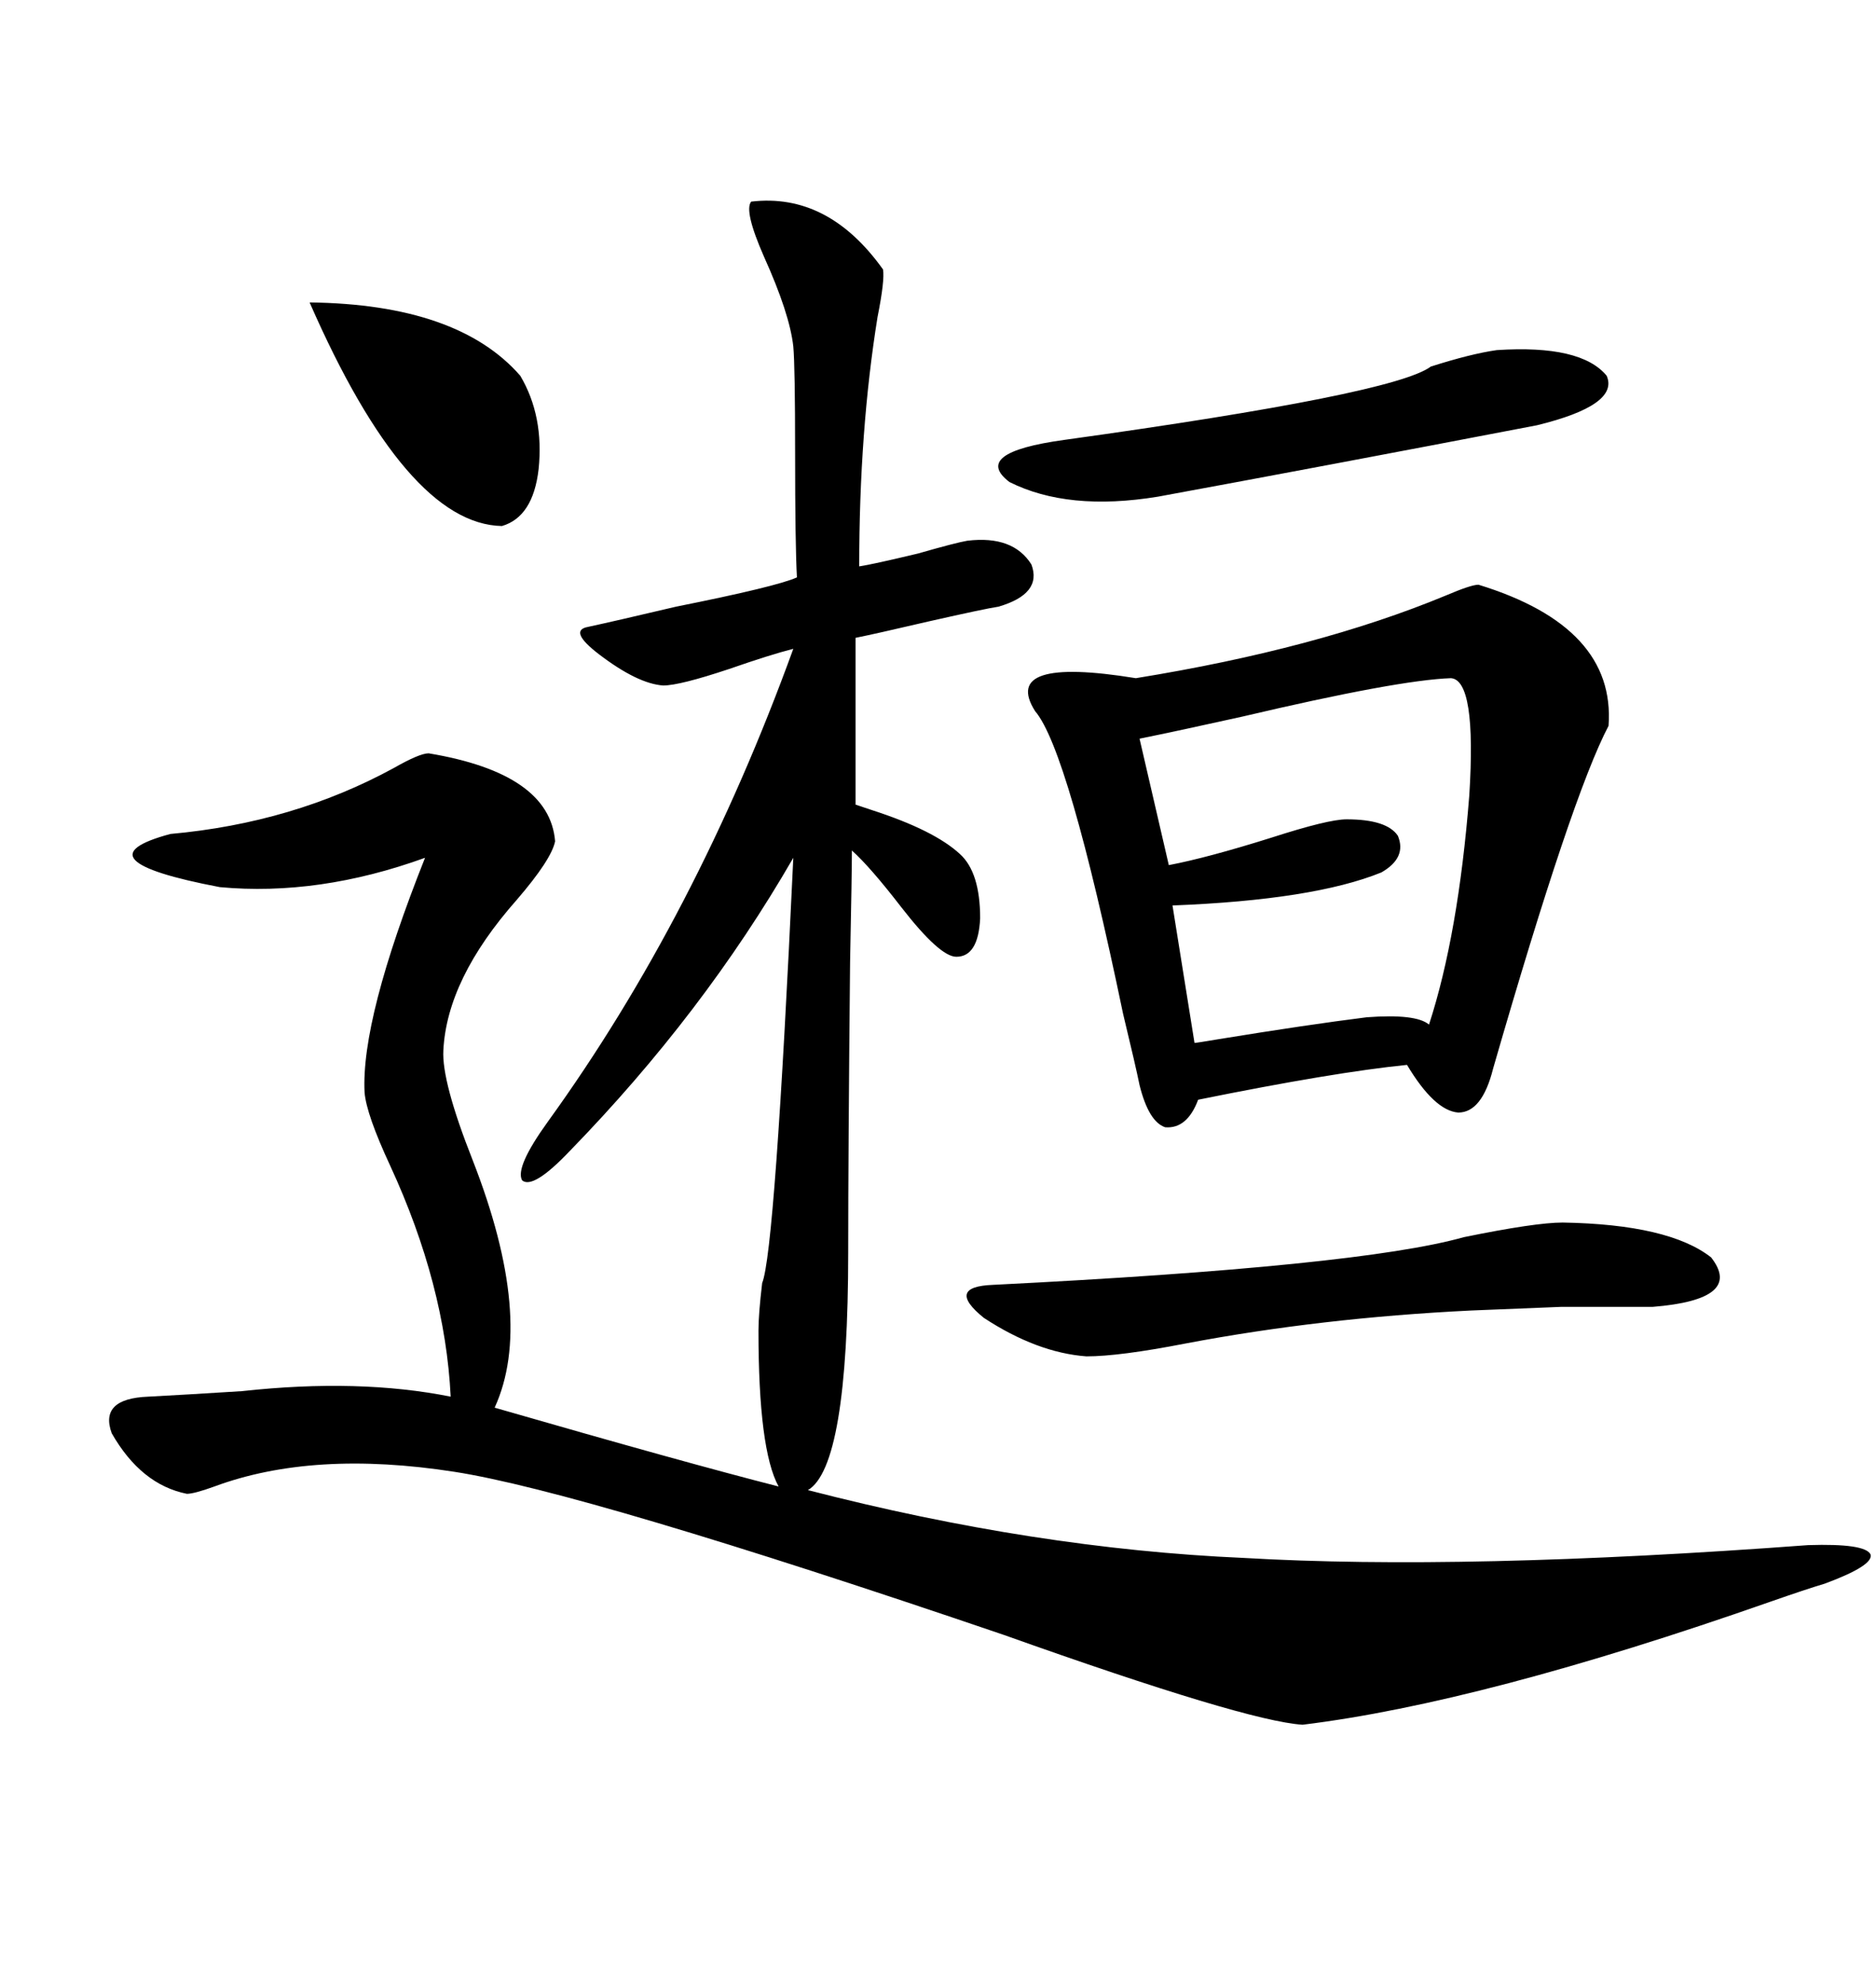 <svg xmlns="http://www.w3.org/2000/svg" xmlns:xlink="http://www.w3.org/1999/xlink" width="300" height="317.285"><path d="M68.55 120.41L68.55 120.41Q87.89 123.63 88.77 134.47L88.77 134.47Q88.18 137.40 82.62 143.85L82.62 143.85Q71.48 156.45 70.90 167.87L70.90 167.87Q70.61 172.85 75.59 185.45L75.59 185.45Q85.55 210.94 79.10 225L79.10 225Q109.57 233.79 124.51 237.60L124.51 237.60Q121.29 231.74 121.29 212.70L121.29 212.70Q121.29 210.06 121.88 205.08L121.88 205.08Q123.93 200.10 126.86 137.11L126.86 137.11Q112.50 162.01 91.11 183.98L91.11 183.98Q85.25 190.14 83.50 188.67L83.50 188.67Q82.32 186.62 87.60 179.30L87.60 179.30Q111.33 146.48 126.86 103.71L126.86 103.71Q123.34 104.59 116.60 106.93L116.60 106.93Q108.69 109.57 106.05 109.57L106.05 109.57Q101.95 109.28 95.80 104.59L95.80 104.59Q90.82 100.78 94.04 100.20L94.04 100.20Q98.14 99.32 108.11 96.97L108.11 96.97Q124.22 93.75 127.44 92.29L127.44 92.29Q127.15 87.01 127.15 72.36L127.15 72.36Q127.15 58.59 126.86 55.37L126.86 55.37Q126.27 50.10 122.17 41.02L122.17 41.02Q118.95 33.69 120.12 32.23L120.12 32.23Q132.42 30.76 141.21 43.07L141.21 43.07Q141.50 44.82 140.33 50.68L140.33 50.68Q137.40 68.85 137.40 90.53L137.40 90.53Q139.45 90.23 146.78 88.48L146.78 88.48Q152.93 86.72 154.69 86.43L154.69 86.43Q162.01 85.55 164.94 90.23L164.94 90.23Q166.70 94.92 159.67 96.97L159.67 96.97Q157.62 97.27 148.54 99.32L148.54 99.32Q139.75 101.37 136.82 101.95L136.82 101.95L136.82 128.61Q137.70 128.91 139.45 129.49L139.45 129.49Q149.41 132.71 153.52 136.52L153.52 136.52Q156.74 139.45 156.74 146.78L156.74 146.78Q156.45 152.93 152.93 152.93L152.93 152.93Q150.29 152.93 144.14 145.02L144.14 145.02Q139.16 138.57 136.23 135.94L136.23 135.94Q136.23 139.45 135.94 153.81L135.94 153.81Q135.64 184.28 135.64 200.10L135.64 200.10Q135.64 234.38 129.20 238.18L129.20 238.18Q165.53 247.56 198.93 249.02L198.93 249.02Q234.08 251.07 289.16 246.97L289.16 246.97Q298.24 246.68 299.12 248.44L299.12 248.44Q299.71 250.20 291.80 253.13L291.80 253.13Q288.87 254.00 283.01 256.05L283.01 256.05Q237.01 272.17 208.30 275.68L208.30 275.68Q199.22 275.10 160.55 261.33L160.55 261.33Q93.46 238.48 72.66 235.25L72.66 235.25Q50.10 231.74 34.28 237.60L34.28 237.60Q31.05 238.77 29.88 238.77L29.88 238.77Q22.56 237.30 17.87 229.10L17.87 229.10Q15.82 223.54 23.73 223.24L23.73 223.24Q29.30 222.95 38.67 222.36L38.67 222.36Q57.42 220.31 72.07 223.24L72.07 223.24Q71.19 205.37 62.40 186.33L62.40 186.33Q58.59 178.13 58.30 174.61L58.30 174.61Q57.71 162.89 67.97 137.11L67.97 137.11Q50.98 143.26 35.16 141.80L35.16 141.80Q12.01 137.40 27.25 133.30L27.25 133.30Q46.88 131.54 62.99 122.75L62.99 122.75Q67.09 120.41 68.55 120.41ZM236.43 93.46L236.43 93.46Q258.40 100.20 257.23 116.02L257.23 116.02Q251.37 127.15 238.77 170.80L238.77 170.80Q237.01 177.83 233.20 177.83L233.20 177.83Q229.39 177.54 225 170.21L225 170.21Q213.28 171.39 191.60 175.78L191.60 175.78Q189.84 180.47 186.33 180.18L186.33 180.18Q183.69 179.30 182.23 173.44L182.23 173.44Q181.64 170.51 179.59 162.01L179.59 162.01Q170.80 119.82 165.53 113.67L165.53 113.67Q159.96 104.88 181.64 108.40L181.64 108.40Q210.64 103.71 231.15 95.21L231.15 95.21Q235.25 93.46 236.43 93.46ZM232.03 108.40L232.03 108.40Q223.54 108.69 198.63 114.55L198.63 114.55Q188.09 116.89 182.23 118.07L182.23 118.07L186.91 138.28Q193.07 137.11 203.32 133.89L203.32 133.89Q212.40 130.96 215.33 130.96L215.33 130.96Q221.78 130.96 223.54 133.59L223.54 133.59Q225 137.11 220.90 139.45L220.90 139.45Q210.06 143.85 187.50 144.73L187.50 144.73L191.02 166.70Q191.31 166.70 194.82 166.11L194.82 166.11Q209.18 163.77 218.55 162.60L218.55 162.60Q226.46 162.01 228.52 163.77L228.52 163.77Q233.20 149.41 234.96 127.15L234.96 127.15Q236.13 108.69 232.03 108.40ZM249.90 195.41L249.90 195.41Q266.89 195.70 273.63 200.98L273.63 200.98Q278.91 207.71 264.26 208.89L264.26 208.89Q256.35 208.89 249.61 208.89L249.61 208.89Q242.58 209.18 235.25 209.47L235.25 209.47Q211.23 210.64 189.55 214.75L189.55 214.75Q179.00 216.80 173.73 216.80L173.73 216.80Q165.82 216.21 157.32 210.64L157.32 210.64Q151.17 205.66 158.79 205.37L158.79 205.37Q217.38 202.44 234.08 197.75L234.08 197.75Q245.51 195.41 249.90 195.41ZM239.36 55.96L239.36 55.96Q252.83 55.08 256.93 60.06L256.93 60.06Q258.98 64.75 245.80 67.97L245.80 67.97Q210.64 74.71 185.16 79.39L185.16 79.39Q170.80 81.74 161.43 77.05L161.43 77.05Q155.27 72.36 170.21 70.31L170.21 70.31Q222.95 62.99 228.81 58.59L228.81 58.59Q235.25 56.54 239.36 55.96ZM49.51 48.34L49.51 48.34Q73.24 48.63 83.20 60.06L83.20 60.06Q87.01 66.50 86.13 75L86.13 75Q85.25 82.62 80.27 84.08L80.27 84.08Q65.04 83.79 49.51 48.34Z"/></svg>
